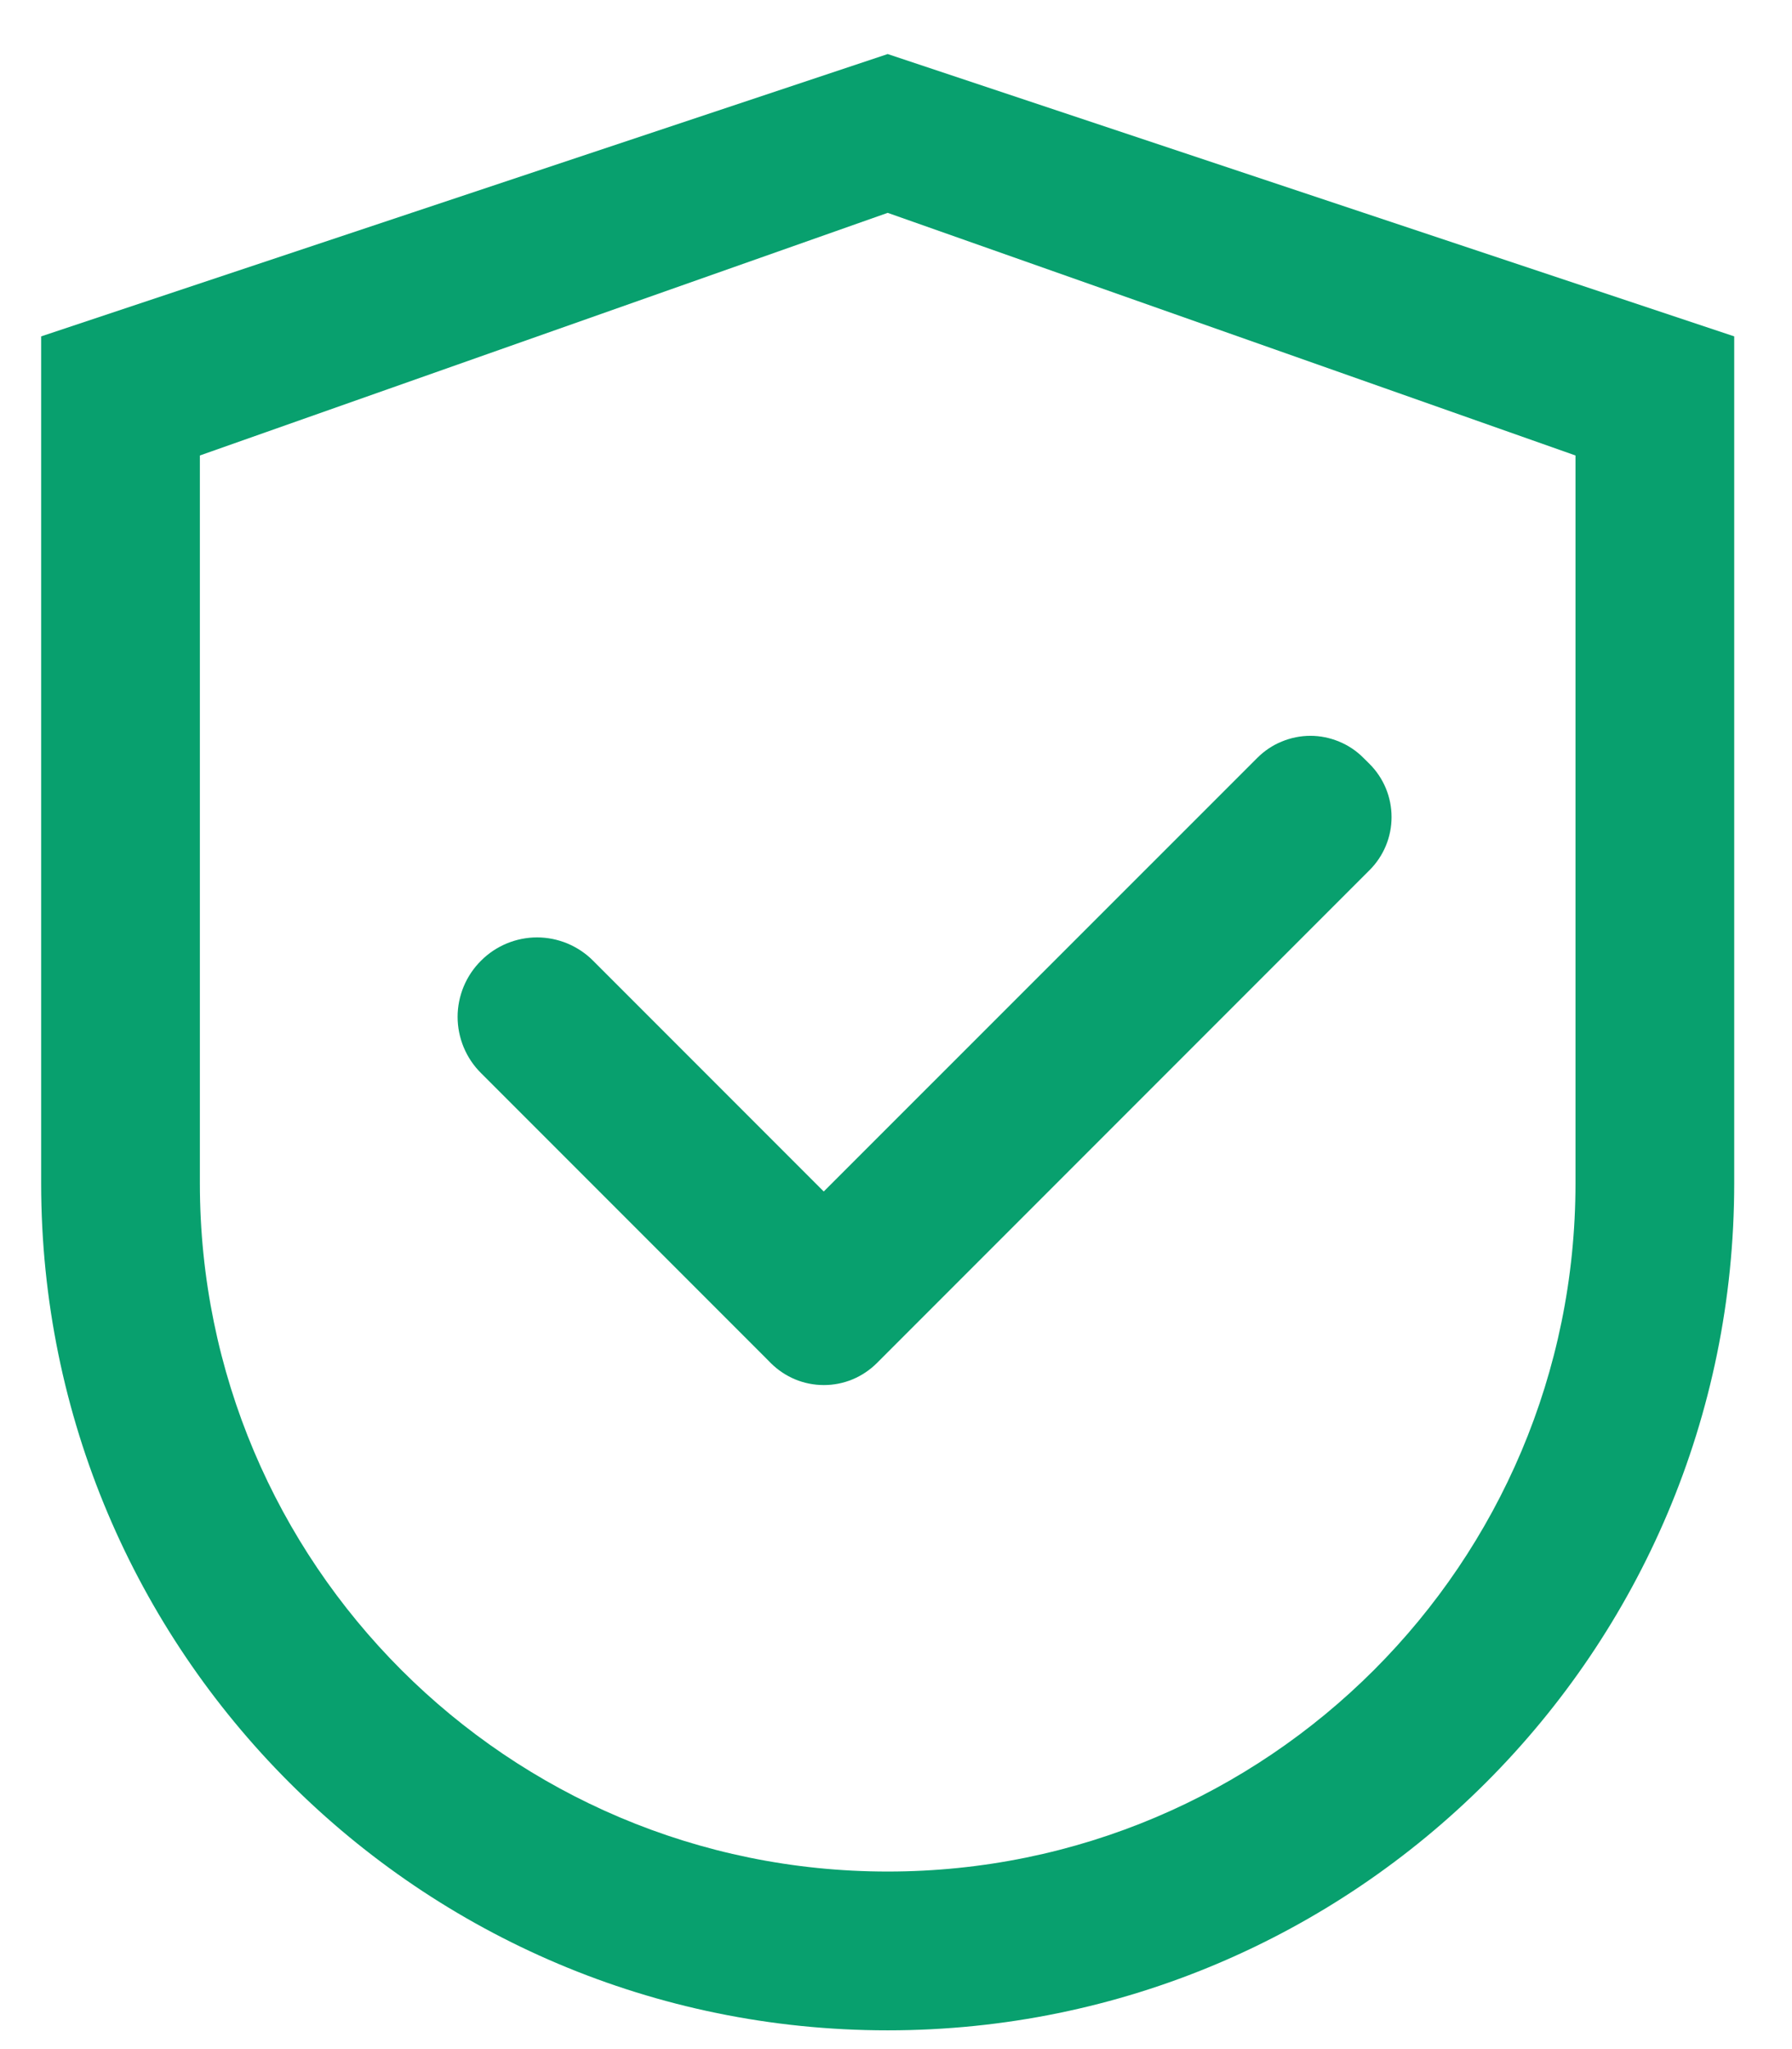 <svg width="28" height="32" viewBox="0 0 28 32" fill="none" xmlns="http://www.w3.org/2000/svg">
<path d="M13.87 0.844L0.643 5.253V18.48C0.643 25.786 6.564 31.707 13.87 31.707C21.175 31.707 27.097 25.786 27.097 18.48V5.253L13.87 0.844ZM24.617 18.48C24.617 24.415 19.805 29.227 13.87 29.227C7.935 29.227 3.123 24.415 3.123 18.48V7.113L13.87 3.324L24.617 7.113V18.48Z" fill="#08A06E"/>
<path d="M9.268 15.004C9.153 14.888 9.016 14.797 8.866 14.734C8.716 14.672 8.554 14.639 8.391 14.639C8.228 14.639 8.067 14.672 7.917 14.734C7.766 14.797 7.63 14.888 7.515 15.004C7.399 15.119 7.308 15.255 7.245 15.406C7.183 15.556 7.15 15.717 7.15 15.88C7.15 16.043 7.183 16.205 7.245 16.355C7.308 16.506 7.399 16.642 7.515 16.757L11.972 21.214L12.044 21.287C12.153 21.395 12.282 21.482 12.424 21.541C12.566 21.6 12.719 21.63 12.873 21.63C13.027 21.63 13.179 21.6 13.321 21.541C13.463 21.482 13.592 21.395 13.701 21.287L21.4 13.588C21.509 13.479 21.595 13.35 21.654 13.208C21.713 13.066 21.743 12.914 21.743 12.76C21.743 12.606 21.713 12.453 21.654 12.311C21.595 12.169 21.509 12.04 21.4 11.931L21.303 11.835C21.195 11.726 21.065 11.639 20.923 11.581C20.781 11.522 20.629 11.491 20.475 11.491C20.321 11.491 20.169 11.522 20.026 11.581C19.884 11.639 19.755 11.726 19.646 11.835L12.871 18.607L9.268 15.004Z" fill="#08A06E"/>
</svg>
